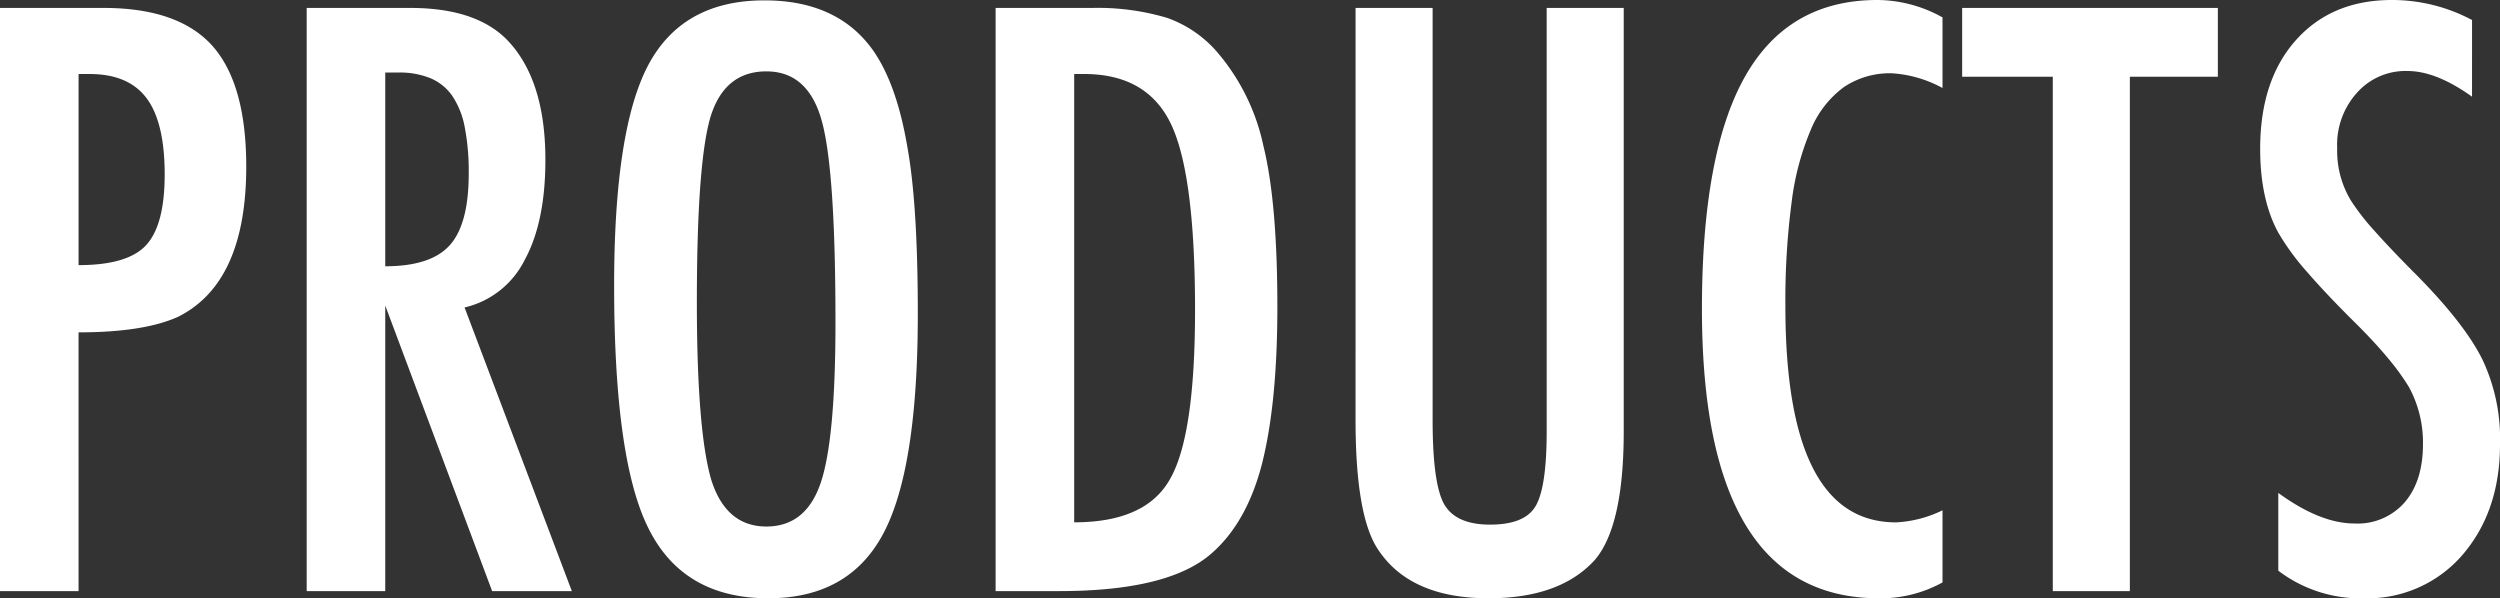<svg xmlns="http://www.w3.org/2000/svg" width="387.832" height="92.813" viewBox="0 0 387.832 92.813">
  <rect x="0" y="0" width="387.832" height="92.813" fill="#333333" stroke="none"/>
  <path id="products" d="M6.973,27.531H23.027q11.6,0,16.875,5.859,5.273,5.918,5.273,18.75,0,18.047-10.605,23.32-5.332,2.4-15.41,2.4V118H6.973Zm12.188,39.9q7.559,0,10.43-3.047,2.93-3.105,2.93-11.016,0-8.086-2.812-11.836t-8.848-3.75h-1.7Zm35.391-39.9H70.605q9.961,0,14.824,4.746,6.152,6.152,6.152,18.809,0,9.727-3.252,15.615A13.945,13.945,0,0,1,79.043,74l16.641,44H83.32L66.738,73.7V118H54.551ZM66.738,67.609q7.09,0,10.02-3.281t2.93-11.074a36.3,36.3,0,0,0-.615-7.207,12.927,12.927,0,0,0-1.934-4.863,7.789,7.789,0,0,0-3.4-2.754,12.675,12.675,0,0,0-4.951-.879H66.738Zm82.617,7.383q0,23.965-5.332,34.043t-17.871,10.078q-13.184,0-18.574-10.84-5.332-10.605-5.332-37.676,0-24.141,5.273-34.16,5.332-10.078,18.047-10.078,11.367,0,16.875,7.793,3.633,5.215,5.273,14.824Q149.355,57.883,149.355,74.992Zm-12.773,1.289q0-23.5-2.109-31.172-2.109-7.734-8.613-7.734t-8.672,7.09q-2.109,7.148-2.109,28.711,0,19.863,2.227,27.539,2.285,7.266,8.555,7.266,6.152,0,8.438-6.8Q136.582,94.445,136.582,76.281Zm24.844-48.75h15a37.744,37.744,0,0,1,11.543,1.523A18.277,18.277,0,0,1,195.7,34.27a32.76,32.76,0,0,1,7.266,14.648q2.168,8.73,2.168,25.02,0,14.941-2.4,24.375-2.344,9.023-7.734,13.77Q188.379,118,171.27,118h-9.844Zm12.188,79.8q11.133,0,14.883-6.738,3.867-6.738,3.867-26.191,0-20.918-3.691-28.77t-13.535-7.852h-1.523Zm43.652-79.8h11.953V91.457q0,9.785,1.758,13.008,1.816,3.223,7.148,3.223t7.031-2.812q1.758-2.871,1.758-11.66V27.531h11.953V93.215q0,14.766-4.512,19.98-5.391,5.918-16.465,5.918-12.187,0-17.168-7.617-3.457-5.215-3.457-20.039ZM308.32,29V39.953a18.823,18.823,0,0,0-7.852-2.285,12.8,12.8,0,0,0-7.441,2.139A15.529,15.529,0,0,0,287.9,46.4a41.727,41.727,0,0,0-2.988,11.279,116.863,116.863,0,0,0-.967,16.143q0,33.516,17.168,33.516a18.39,18.39,0,0,0,7.207-1.875v11.191a19.8,19.8,0,0,1-9.844,2.461Q271,119.113,271,74.23q0-24.258,6.709-36.094T298.242,26.3A20.972,20.972,0,0,1,308.32,29Zm3.047-1.465h39.668V38.2H337.383V118H325.43V38.2H311.367Zm79.1,1.875V41.3q-5.566-3.984-10.02-3.984a10.063,10.063,0,0,0-7.852,3.4,12.023,12.023,0,0,0-3.047,8.613,14.824,14.824,0,0,0,2.168,8.145,36.01,36.01,0,0,0,3.662,4.688q2.549,2.871,6.592,6.914,7.441,7.559,10.137,13.066a28.742,28.742,0,0,1,2.7,13.066q0,10.488-5.918,17.285a19.436,19.436,0,0,1-15.176,6.621,21.033,21.033,0,0,1-13.3-4.277v-12.07q6.5,4.746,11.836,4.746a9.676,9.676,0,0,0,7.793-3.311q2.813-3.311,2.813-8.994a17.993,17.993,0,0,0-2.168-8.848,36.141,36.141,0,0,0-3.105-4.307q-1.992-2.432-4.98-5.42-4.629-4.57-7.676-8.086a38.146,38.146,0,0,1-4.512-6.152Q357.6,57.238,357.6,49.387q0-10.605,5.508-16.816,5.566-6.27,14.941-6.27A26.376,26.376,0,0,1,390.469,29.406Z" transform="translate(-6.973 -26.301)" fill="#fff"/>
</svg>
